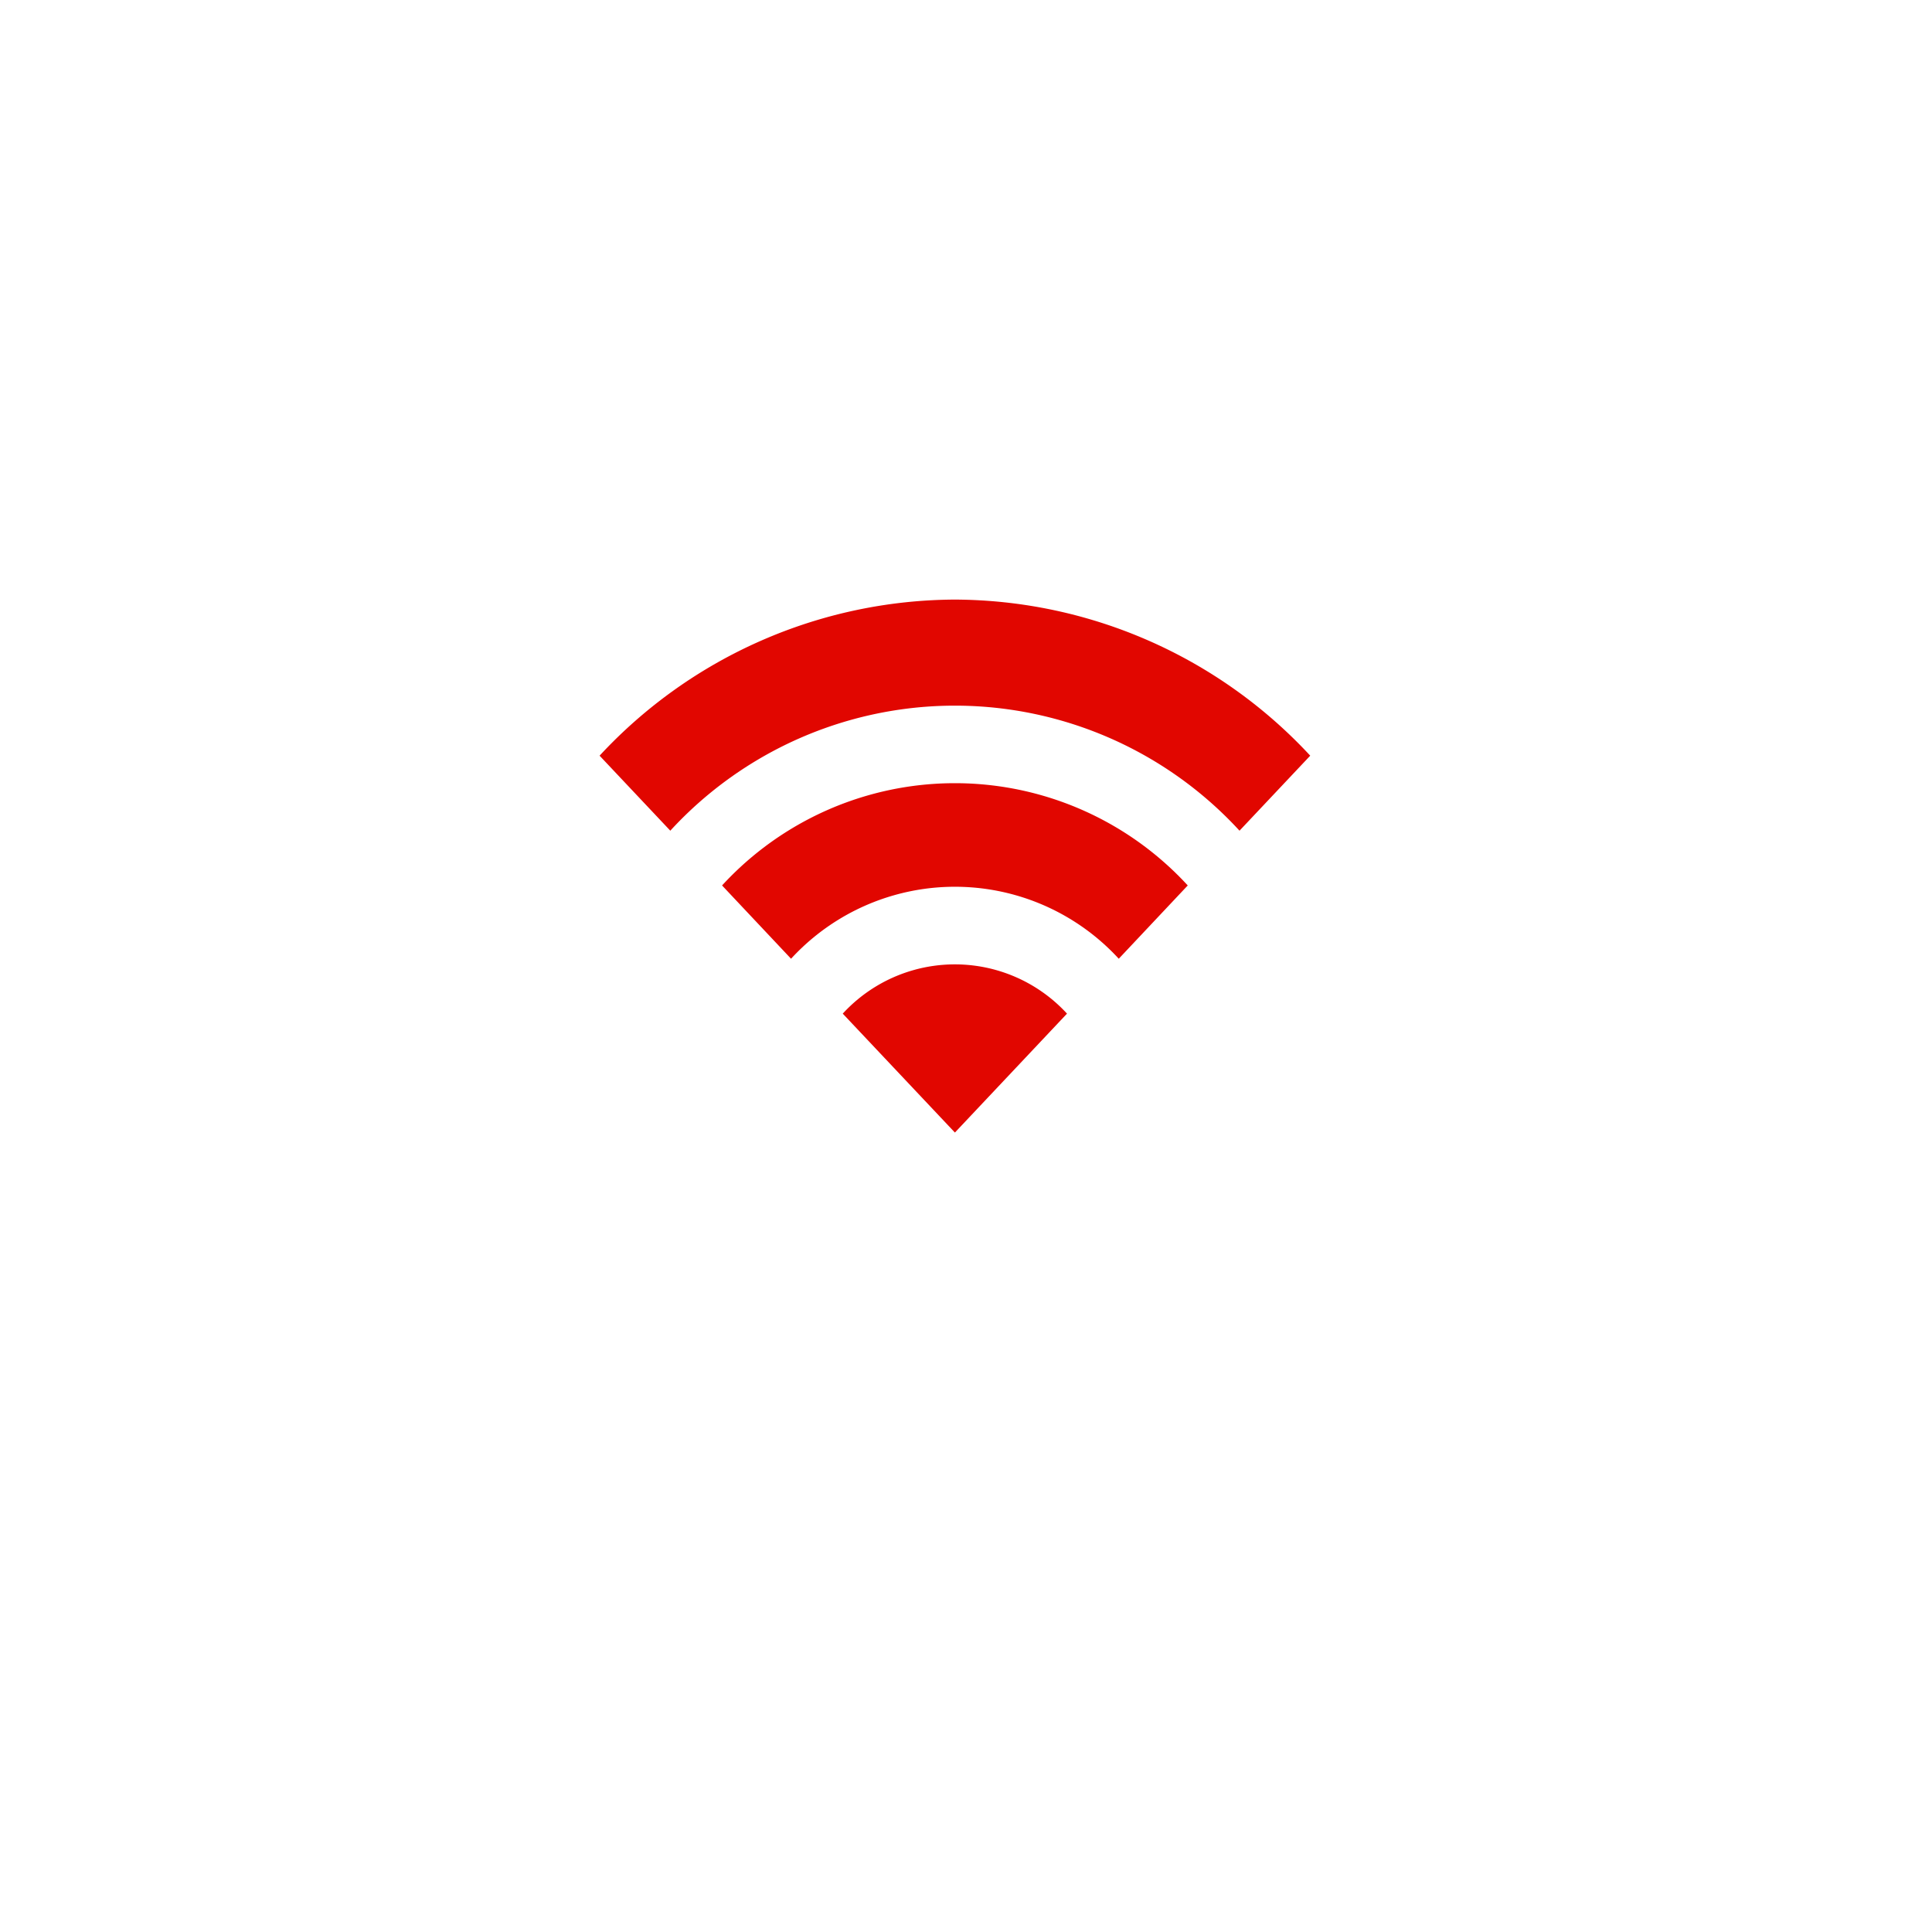 <svg xmlns="http://www.w3.org/2000/svg" xmlns:xlink="http://www.w3.org/1999/xlink" width="58" height="58" viewBox="0 0 58 58">
  <defs>
    <filter id="Elipse_1" x="0" y="0" width="58" height="58" filterUnits="userSpaceOnUse">
      <feOffset dy="3" input="SourceAlpha"/>
      <feGaussianBlur stdDeviation="3" result="blur"/>
      <feFlood flood-opacity="0.161"/>
      <feComposite operator="in" in2="blur"/>
      <feComposite in="SourceGraphic"/>
    </filter>
  </defs>
  <g id="icon_wifi" transform="translate(9 6.061)">
    <g transform="matrix(1, 0, 0, 1, -9, -6.06)" filter="url(#Elipse_1)">
      <circle id="Elipse_1-2" data-name="Elipse 1" cx="20" cy="20" r="20" transform="translate(9 6)" fill="#fff"/>
    </g>
    <path id="iconmonstr-wireless-1" d="M7.3,15.43a4.57,4.57,0,0,1,6.732,0L10.667,19,7.3,15.43ZM5.748,13.782a6.679,6.679,0,0,1,9.838,0l2.071-2.2a9.492,9.492,0,0,0-13.98,0l2.071,2.2ZM2.123,9.938a11.6,11.6,0,0,1,17.088,0l2.123-2.252A14.619,14.619,0,0,0,10.667,3,14.619,14.619,0,0,0,0,7.686L2.123,9.938Z" transform="translate(9 8.939)" fill="#e10600"/>
  </g>
</svg>
